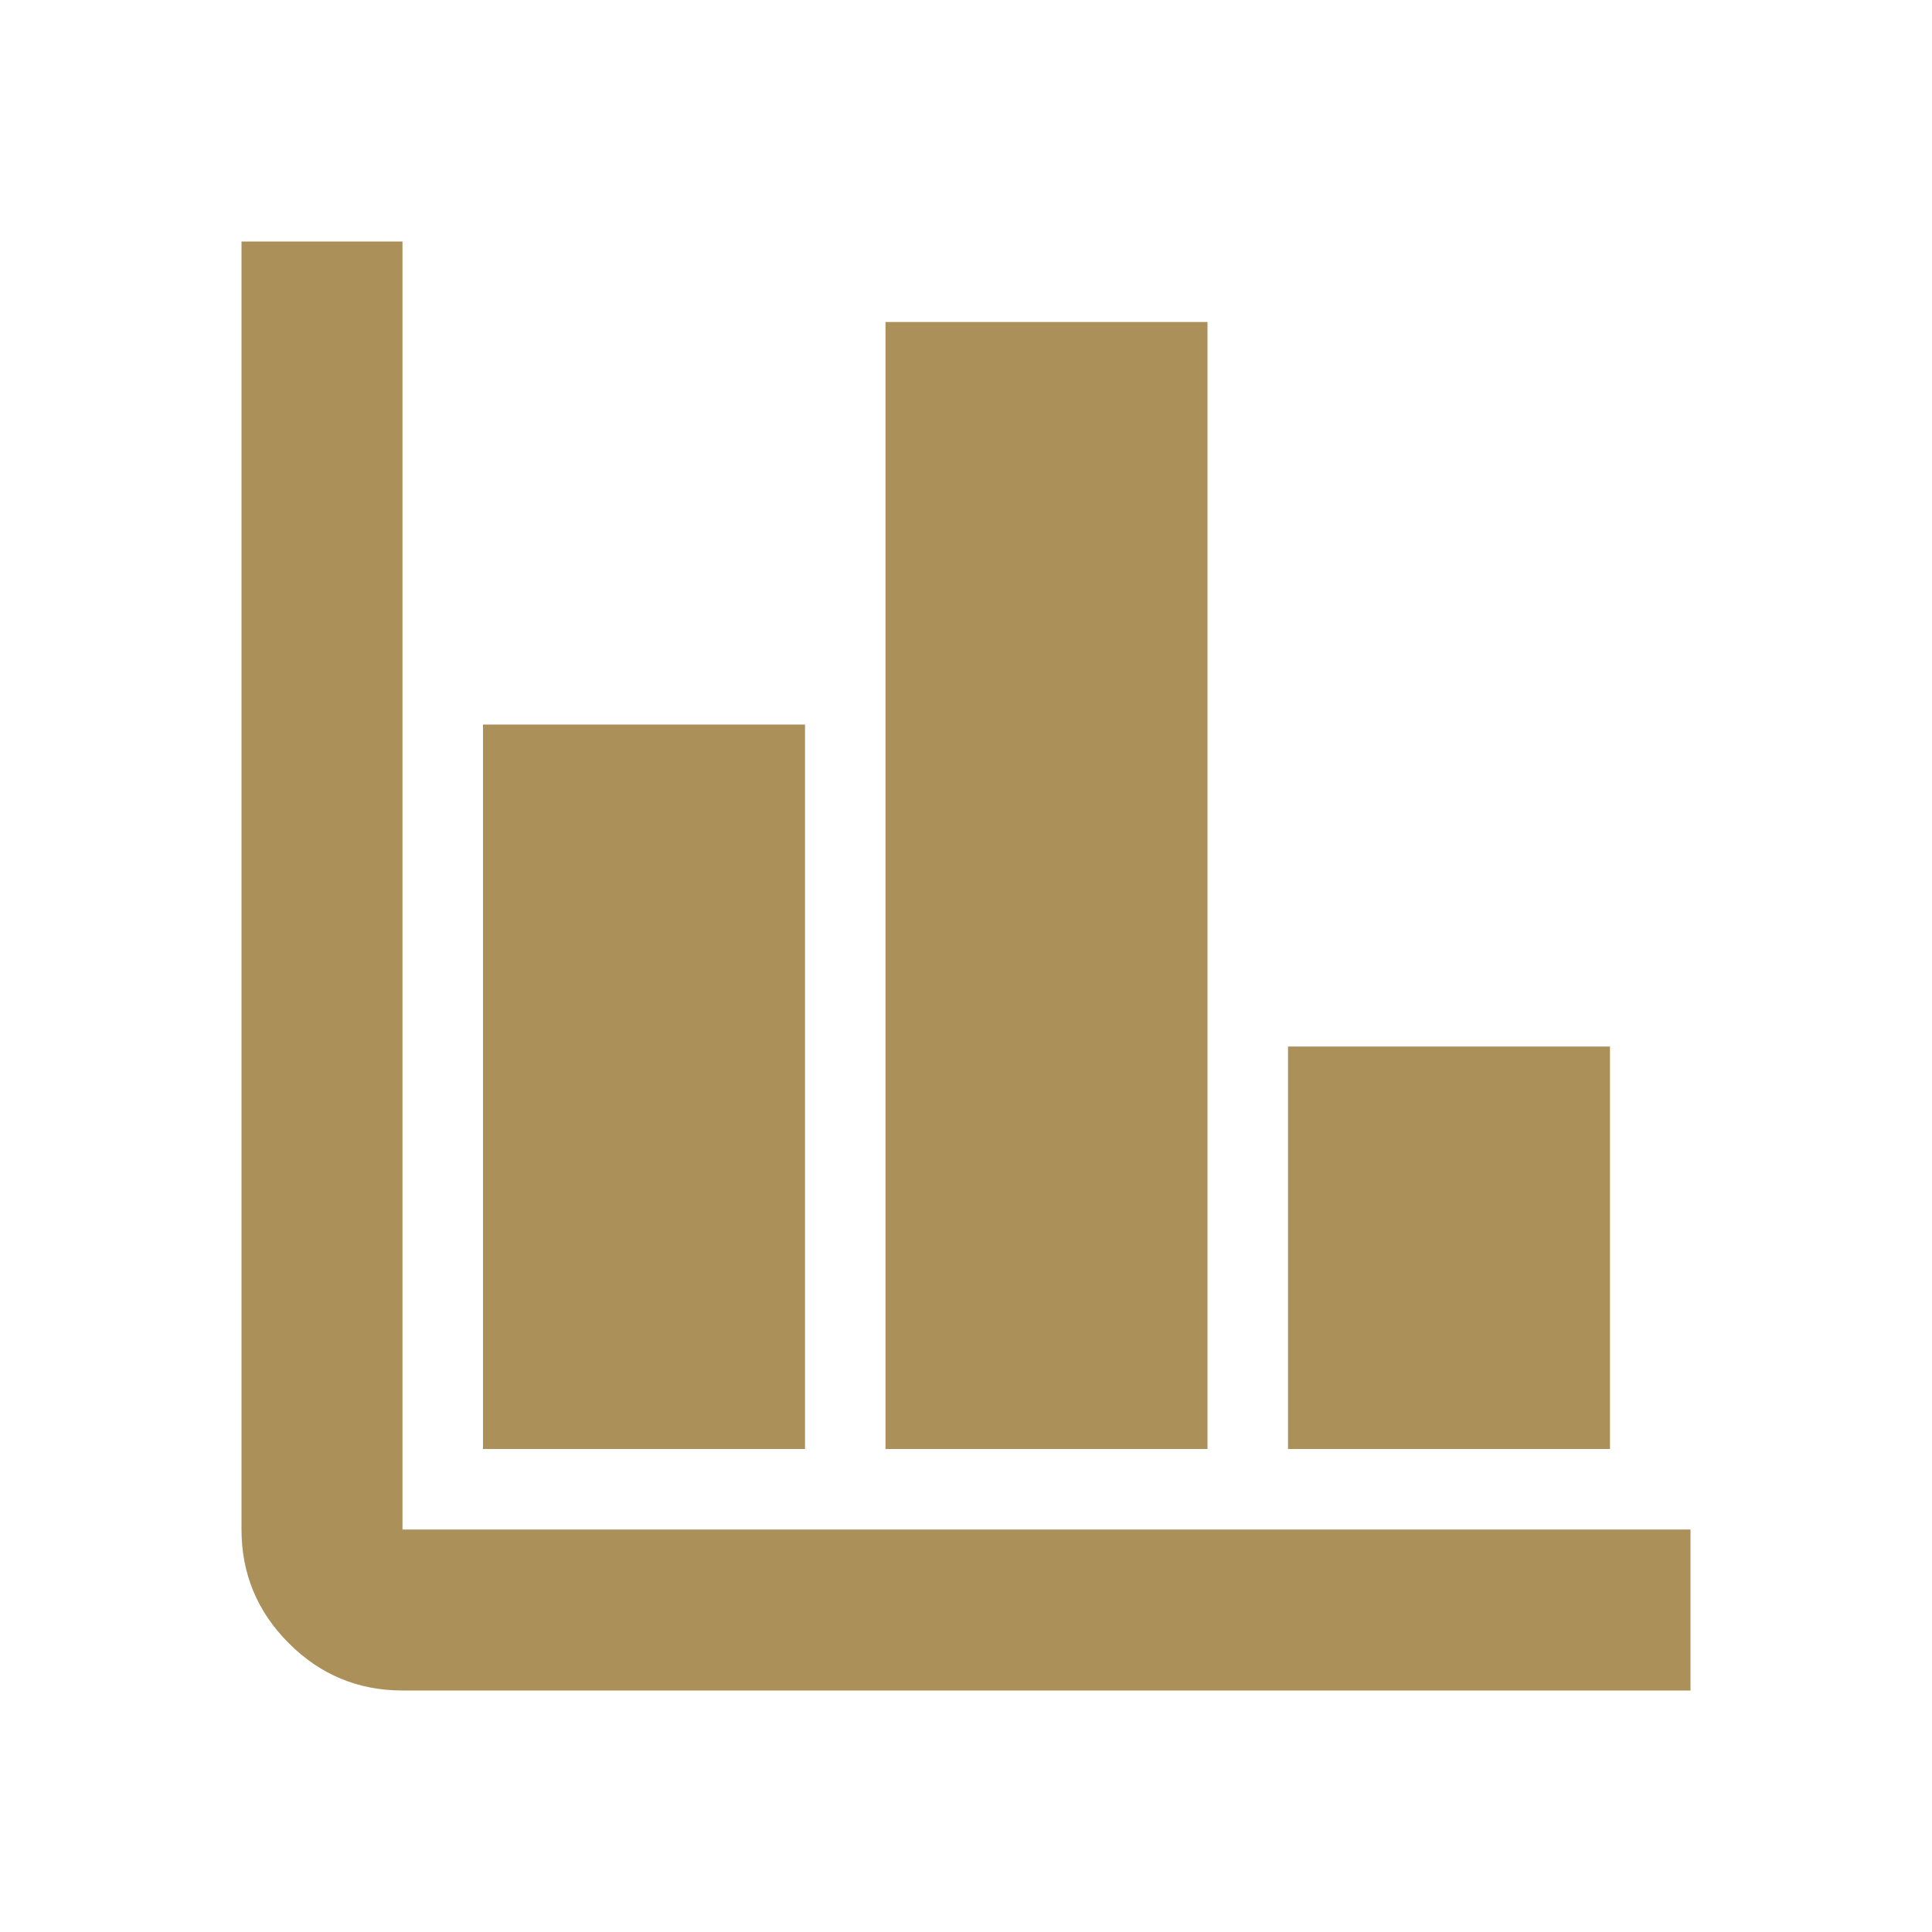 <svg xmlns="http://www.w3.org/2000/svg" width="40" height="40" viewBox="0 0 40 40" fill="none"><mask id="mask0_11624_2119" style="mask-type:alpha" maskUnits="userSpaceOnUse" x="0" y="0" width="40" height="40"><rect width="40" height="40" fill="#D9D9D9"></rect></mask><g mask="url(#mask0_11624_2119)"><path d="M8.333 35C7.417 35 6.632 34.674 5.979 34.021C5.326 33.368 5 32.583 5 31.667V5H8.333V31.667H35V35H8.333ZM10 30V15H16.667V30H10ZM18.333 30V6.667H25V30H18.333ZM26.667 30V21.667H33.333V30H26.667Z" fill="#AB905A"></path></g></svg>
